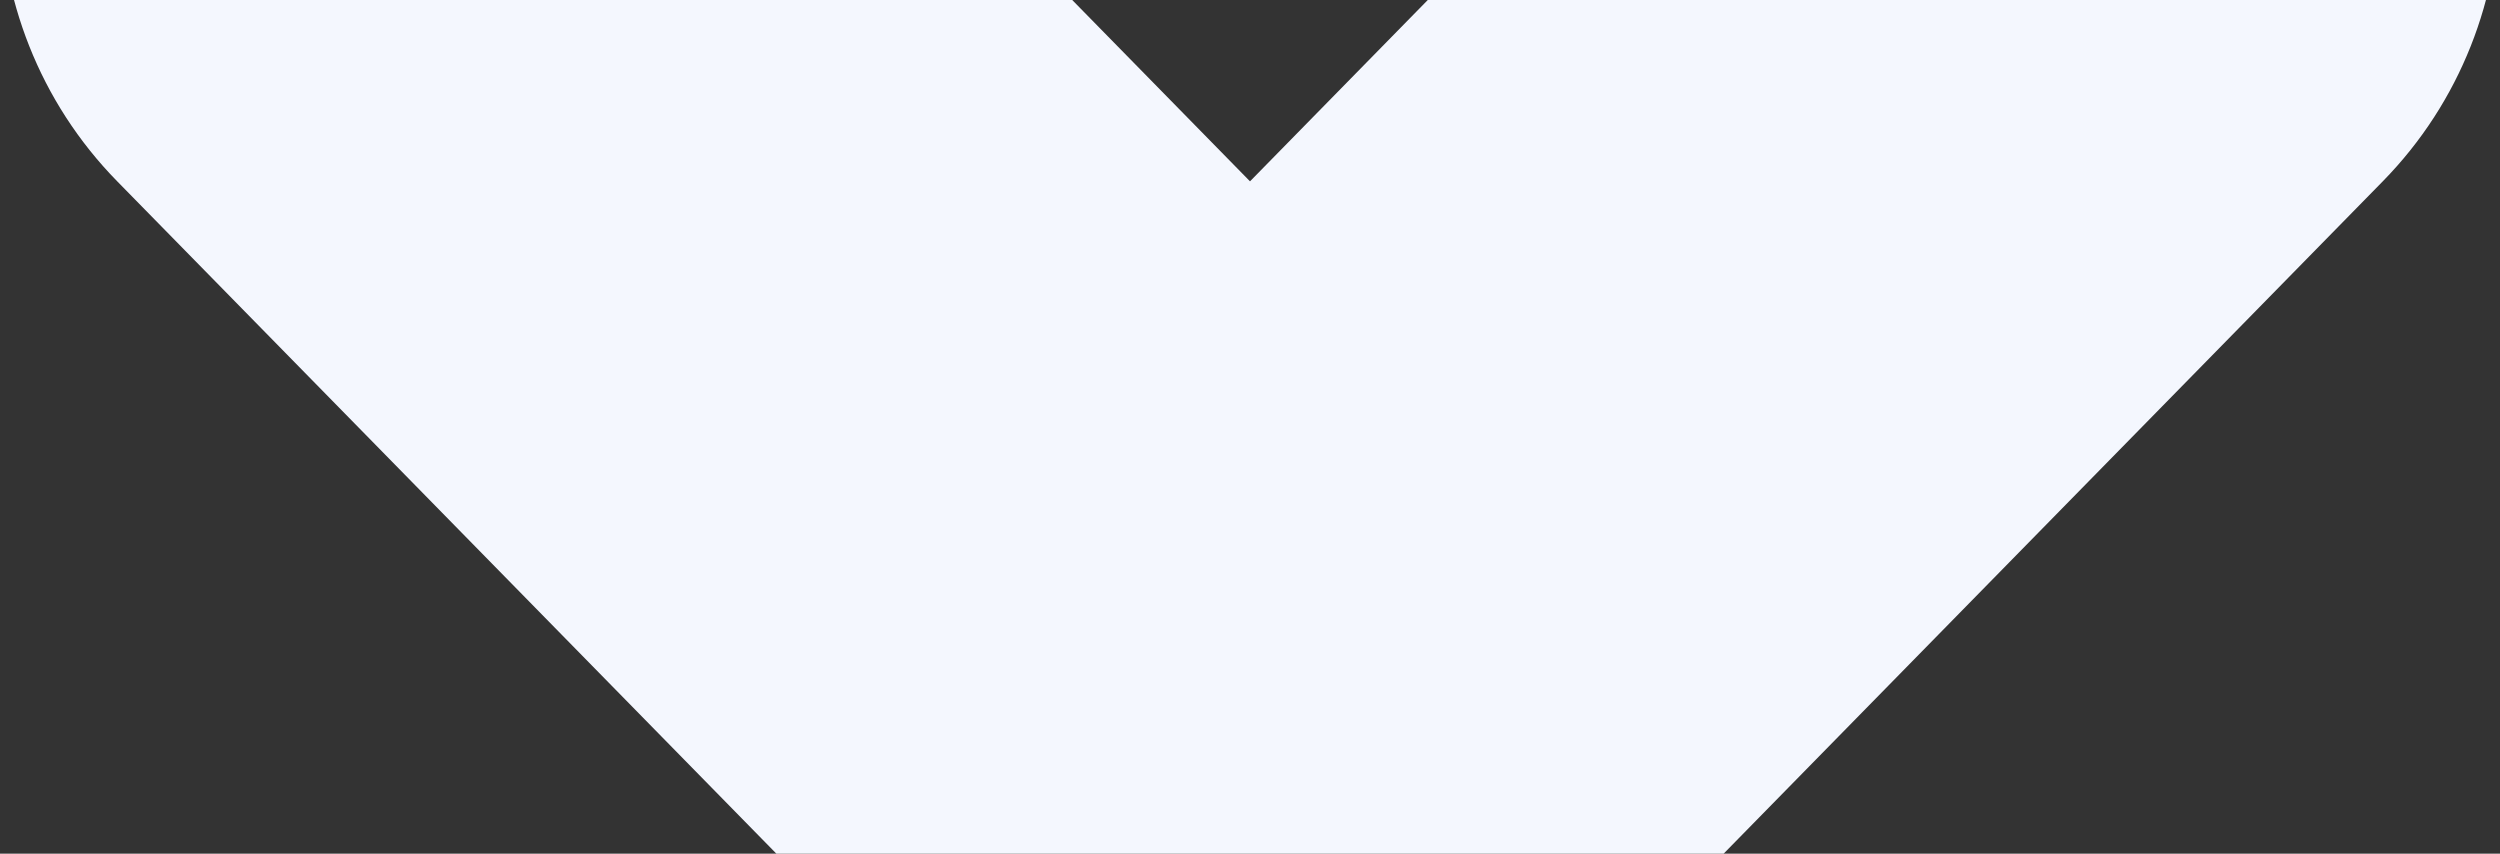 <?xml version="1.0" encoding="UTF-8"?> <svg xmlns="http://www.w3.org/2000/svg" width="533" height="182" viewBox="0 0 533 182" fill="none"><rect x="0" y="0" width="533" height="182" fill="#333333" stroke="none"/><path d="M145.746 161.831L266.5 285L387.254 161.831L508.007 38.662C541.331 4.671 541.331 -50.517 508.007 -84.507C474.684 -118.498 420.577 -118.498 387.254 -84.507L266.5 38.662L145.746 -84.507C112.423 -118.498 58.316 -118.498 24.993 -84.507C-8.331 -50.517 -8.331 4.671 24.993 38.662L145.746 161.831Z" fill="#F4F7FE"></path></svg> 